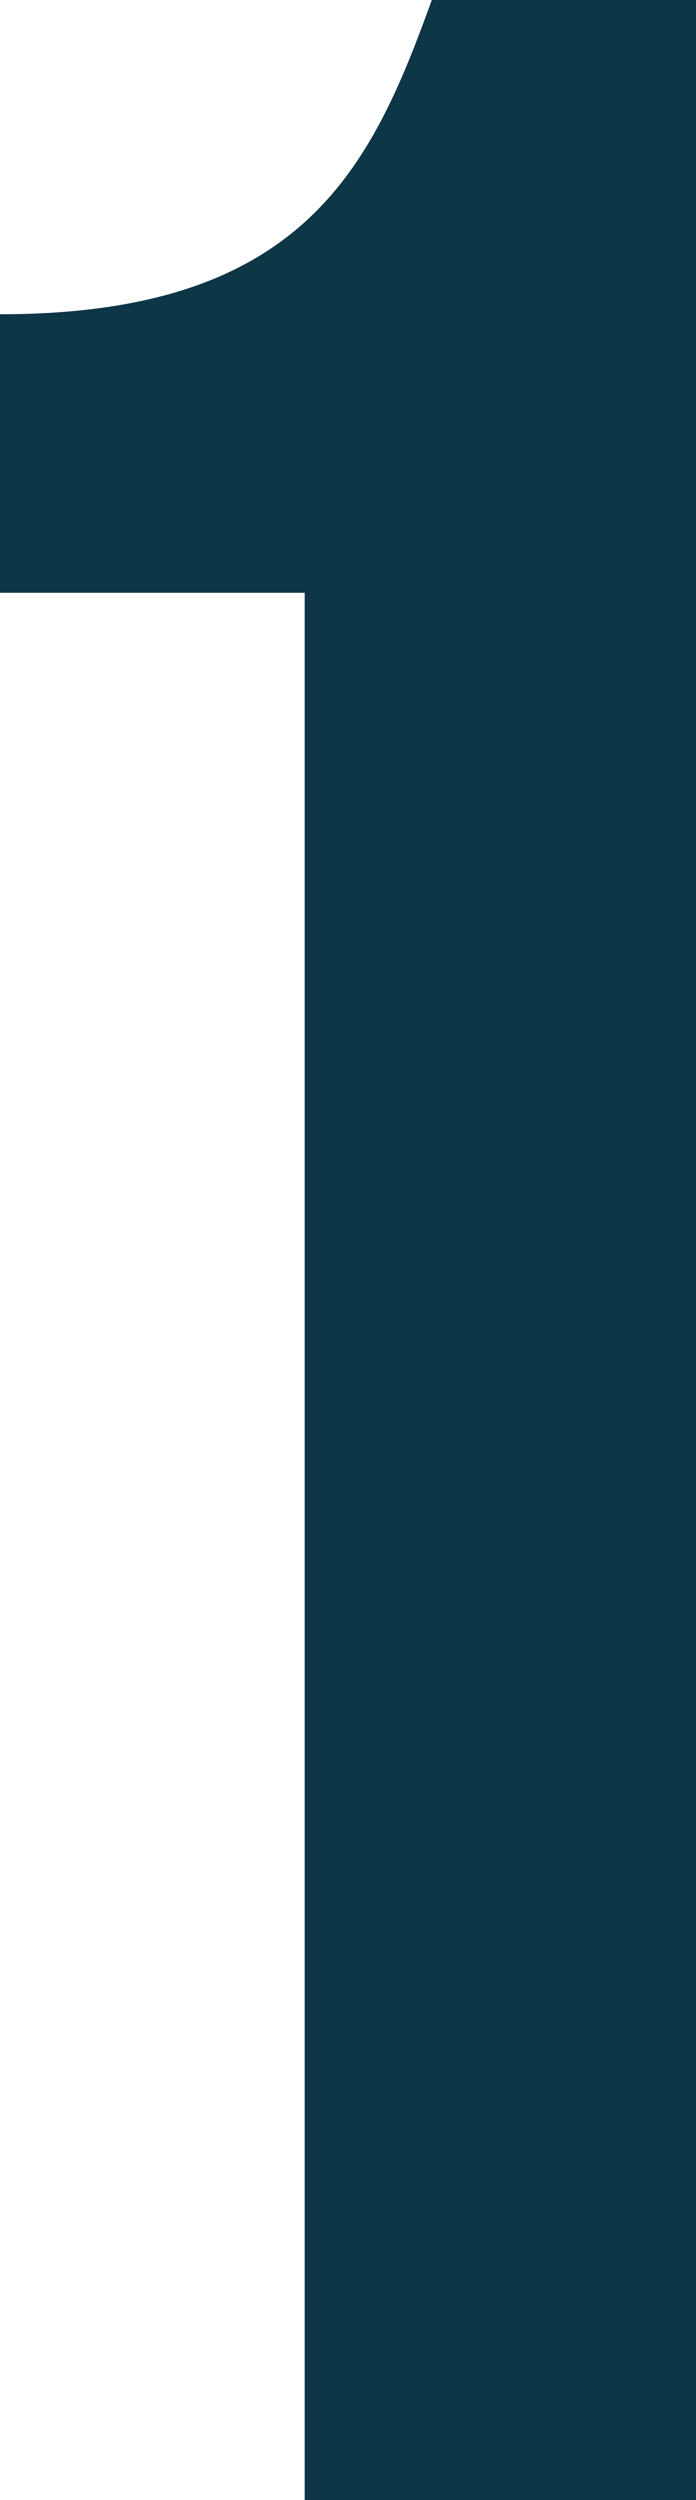 <svg xmlns="http://www.w3.org/2000/svg" viewBox="0 0 31.98 114.8"><defs><style>.a{isolation:isolate;}.b{fill:#0d3647;}</style></defs><title>Fichier 1</title><g class="a"><g class="a"><path class="b" d="M0,14.43C13.94,14.43,17.06,7.71,19.84,0H32V114.8h-18V27.22H0Z"/></g></g></svg>